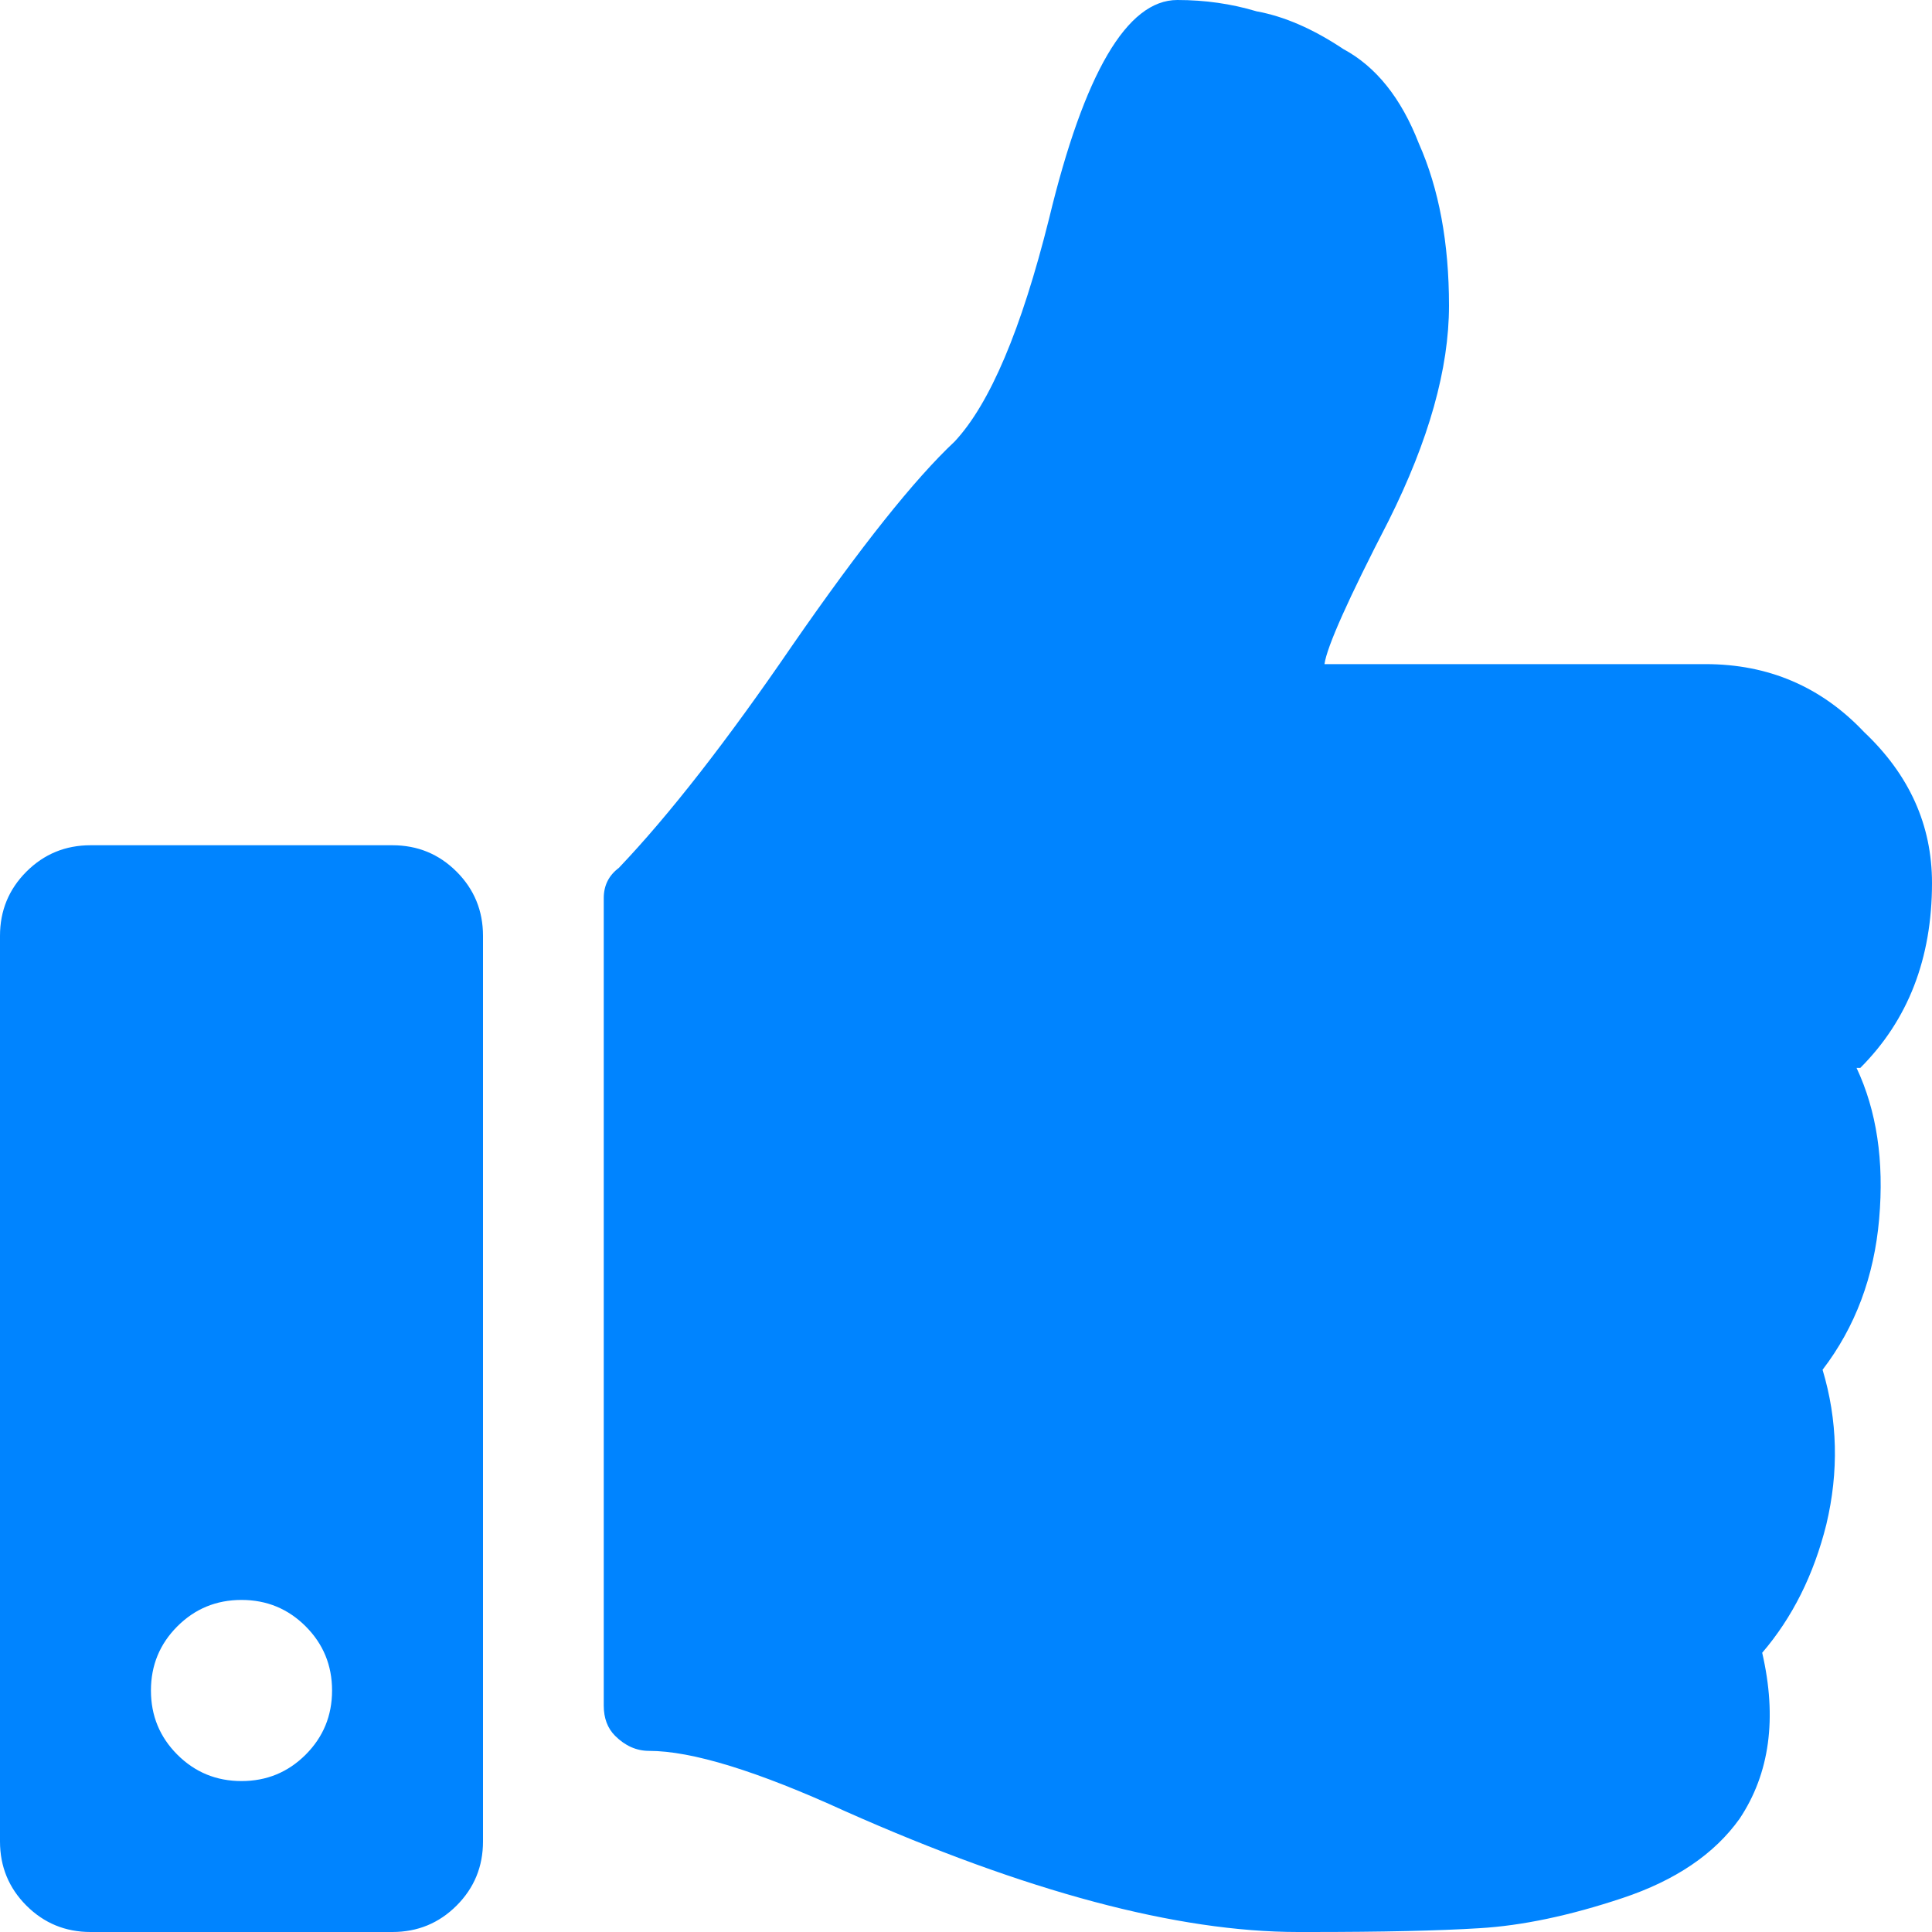 <?xml version="1.0" encoding="UTF-8"?>
<svg xmlns="http://www.w3.org/2000/svg" width="72" height="72" viewBox="0 0 72 72" fill="none">
  <path d="M14.625 31.5C15.562 31.5 16.359 31.828 17.016 32.484C17.672 33.141 18 33.938 18 34.875V68.625C18 69.562 17.672 70.359 17.016 71.016C16.359 71.672 15.562 72 14.625 72H3.375C2.438 72 1.641 71.672 0.984 71.016C0.328 70.359 0 69.562 0 68.625V34.875C0 33.938 0.328 33.141 0.984 32.484C1.641 31.828 2.438 31.5 3.375 31.5H14.625ZM6.609 65.391C7.266 66.047 8.062 66.375 9 66.375C9.938 66.375 10.734 66.047 11.391 65.391C12.047 64.734 12.375 63.938 12.375 63C12.375 62.062 12.047 61.266 11.391 60.609C10.734 59.953 9.938 59.625 9 59.625C8.062 59.625 7.266 59.953 6.609 60.609C5.953 61.266 5.625 62.062 5.625 63C5.625 63.938 5.953 64.734 6.609 65.391ZM54 11.391C54 13.734 53.25 16.406 51.75 19.406C50.25 22.312 49.453 24.094 49.359 24.75H63.562C65.906 24.75 67.875 25.594 69.469 27.281C71.156 28.875 72 30.75 72 32.906C72 35.719 71.109 38.016 69.328 39.797H69.188C69.938 41.391 70.219 43.266 70.031 45.422C69.844 47.578 69.141 49.453 67.922 51.047C68.484 52.922 68.531 54.844 68.062 56.812C67.594 58.688 66.797 60.281 65.672 61.594C66.234 64.031 65.953 66.094 64.828 67.781C63.891 69.094 62.438 70.078 60.469 70.734C58.5 71.391 56.719 71.766 55.125 71.859C53.625 71.953 51.516 72 48.797 72H48.375C43.875 72 38.25 70.5 31.5 67.5C28.219 66 25.781 65.25 24.188 65.25C23.719 65.25 23.297 65.062 22.922 64.688C22.641 64.406 22.5 64.031 22.5 63.562V33.469C22.5 33 22.688 32.625 23.062 32.344C24.938 30.375 27.094 27.609 29.531 24.047C32.062 20.391 34.078 17.859 35.578 16.453C36.891 15.047 38.062 12.281 39.094 8.156C40.406 2.719 42 0 43.875 0C44.906 0 45.891 0.141 46.828 0.422C47.859 0.609 48.938 1.078 50.062 1.828C51.281 2.484 52.219 3.656 52.875 5.344C53.625 7.031 54 9.047 54 11.391Z" fill="#0084FF"></path>
</svg>
